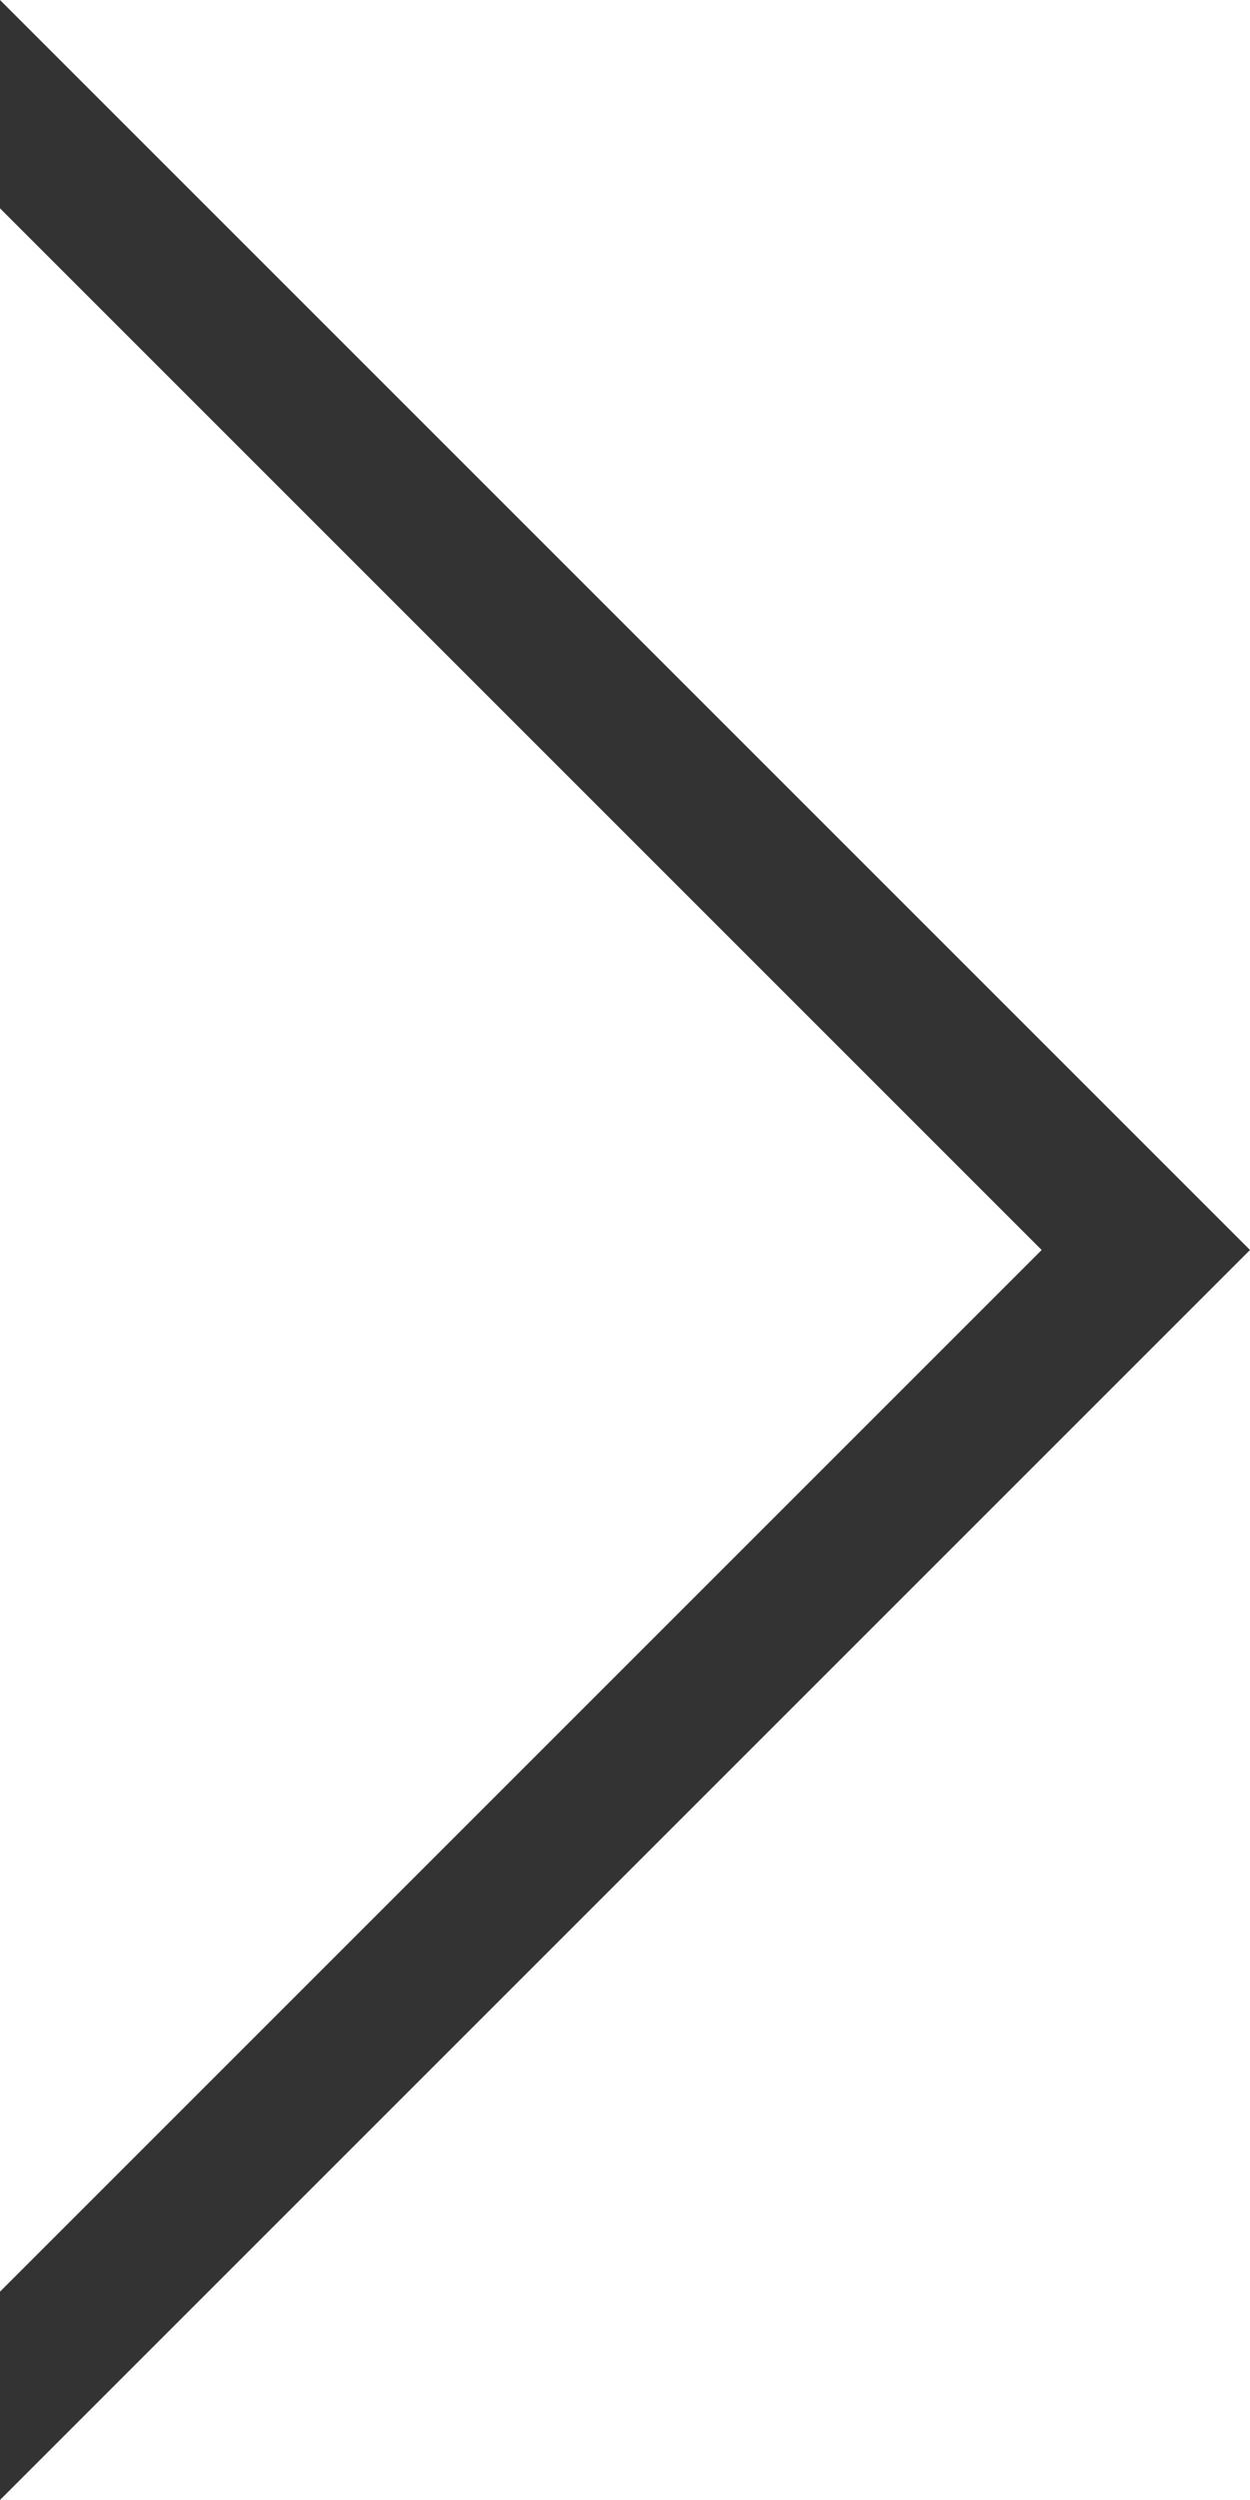 <svg id="レイヤー_1" data-name="レイヤー 1" xmlns="http://www.w3.org/2000/svg" width="6" height="12" viewBox="0 0 6 12"><defs><style>.cls-1{fill:#333}</style></defs><path class="cls-1" d="M0 0v1l5 5-5 5v1l6-6-6-6z"/></svg>